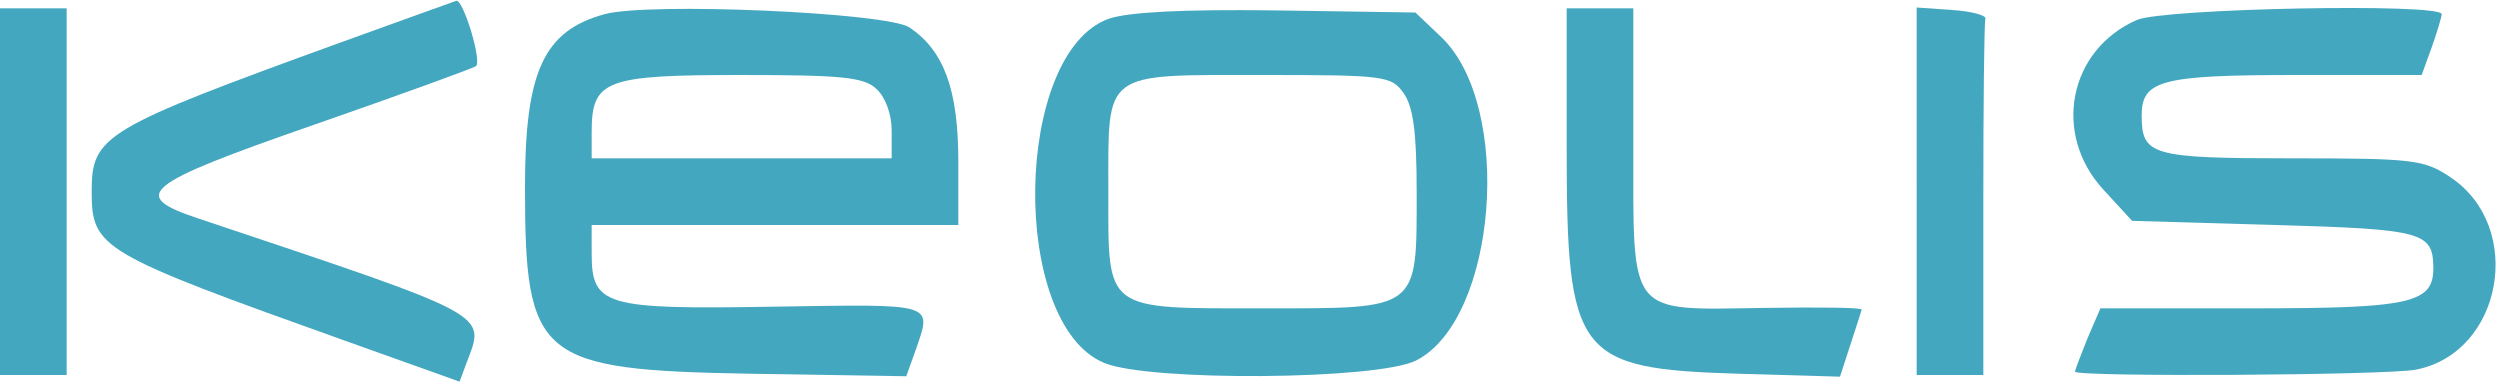 <svg preserveAspectRatio="xMidYMid meet" viewBox="0 0 300 46" xmlns="http://www.w3.org/2000/svg" version="1.0" style="max-height: 500px" width="300" height="46">
<g stroke="none" fill="#43a7bf" transform="translate(0,46) scale(0.05,-0.05)">
<path d="M820 819 c-573 -208 -600 -224 -600 -359 0 -136 21 -148 606 -357&#10;l277 -99 17 46 c45 119 66 108 -645 346 -165 55 -134 81 277 224 204 71 380&#10;135 390 141 16 10 -31 163 -47 157 -3 -1 -126 -45 -275 -99z"/>
<path d="M0 460 l0 -440 80 0 80 0 0 440 0 440 -80 0 -80 0 0 -440z"/>
<path d="M1451 886 c-146 -40 -191 -137 -191 -414 0 -414 31 -440 543 -449&#10;l372 -6 23 64 c39 113 49 109 -340 103 -409 -7 -438 2 -438 129 l0 67 440 0&#10;440 0 0 152 c0 172 -34 266 -117 322 -53 36 -626 61 -732 32z m652 -179 c22&#10;-20 37 -61 37 -100 l0 -67 -360 0 -360 0 0 63 c0 125 32 137 357 137 242 0&#10;296 -5 326 -33z"/>
<path d="M2661 875 c-229 -82 -238 -732 -11 -826 108 -45 657 -41 749 6 194&#10;99 234 610 60 776 l-62 59 -333 5 c-226 3 -356 -4 -403 -20z m708 -179 c23&#10;-33 31 -95 31 -236 0 -286 8 -280 -365 -280 -388 0 -375 -10 -375 282 0 290&#10;-16 278 370 278 295 0 309 -2 339 -44z"/>
<path d="M3760 569 c0 -504 23 -534 413 -546 l243 -7 25 77 c14 42 26 80 27&#10;84 1 5 -105 6 -235 4 -328 -5 -313 -23 -313 392 l0 327 -80 0 -80 0 0 -331z"/>
<path d="M4600 461 l0 -441 80 0 80 0 0 420 c0 231 2 427 5 435 3 8 -33 18&#10;-80 21 l-85 6 0 -441z"/>
<path d="M5128 872 c-163 -72 -203 -273 -80 -407 l69 -75 342 -10 c356 -10&#10;380 -17 381 -102 1 -86 -54 -98 -436 -98 l-363 0 -31 -72 c-16 -40 -30 -76&#10;-30 -80 0 -13 752 -9 819 5 207 41 261 341 83 461 -64 43 -88 46 -381 46 -338&#10;0 -361 7 -361 103 0 85 48 97 375 97 l297 0 24 66 c13 37 24 73 24 80 0 27&#10;-667 14 -732 -14z"/>
</g>
</svg>